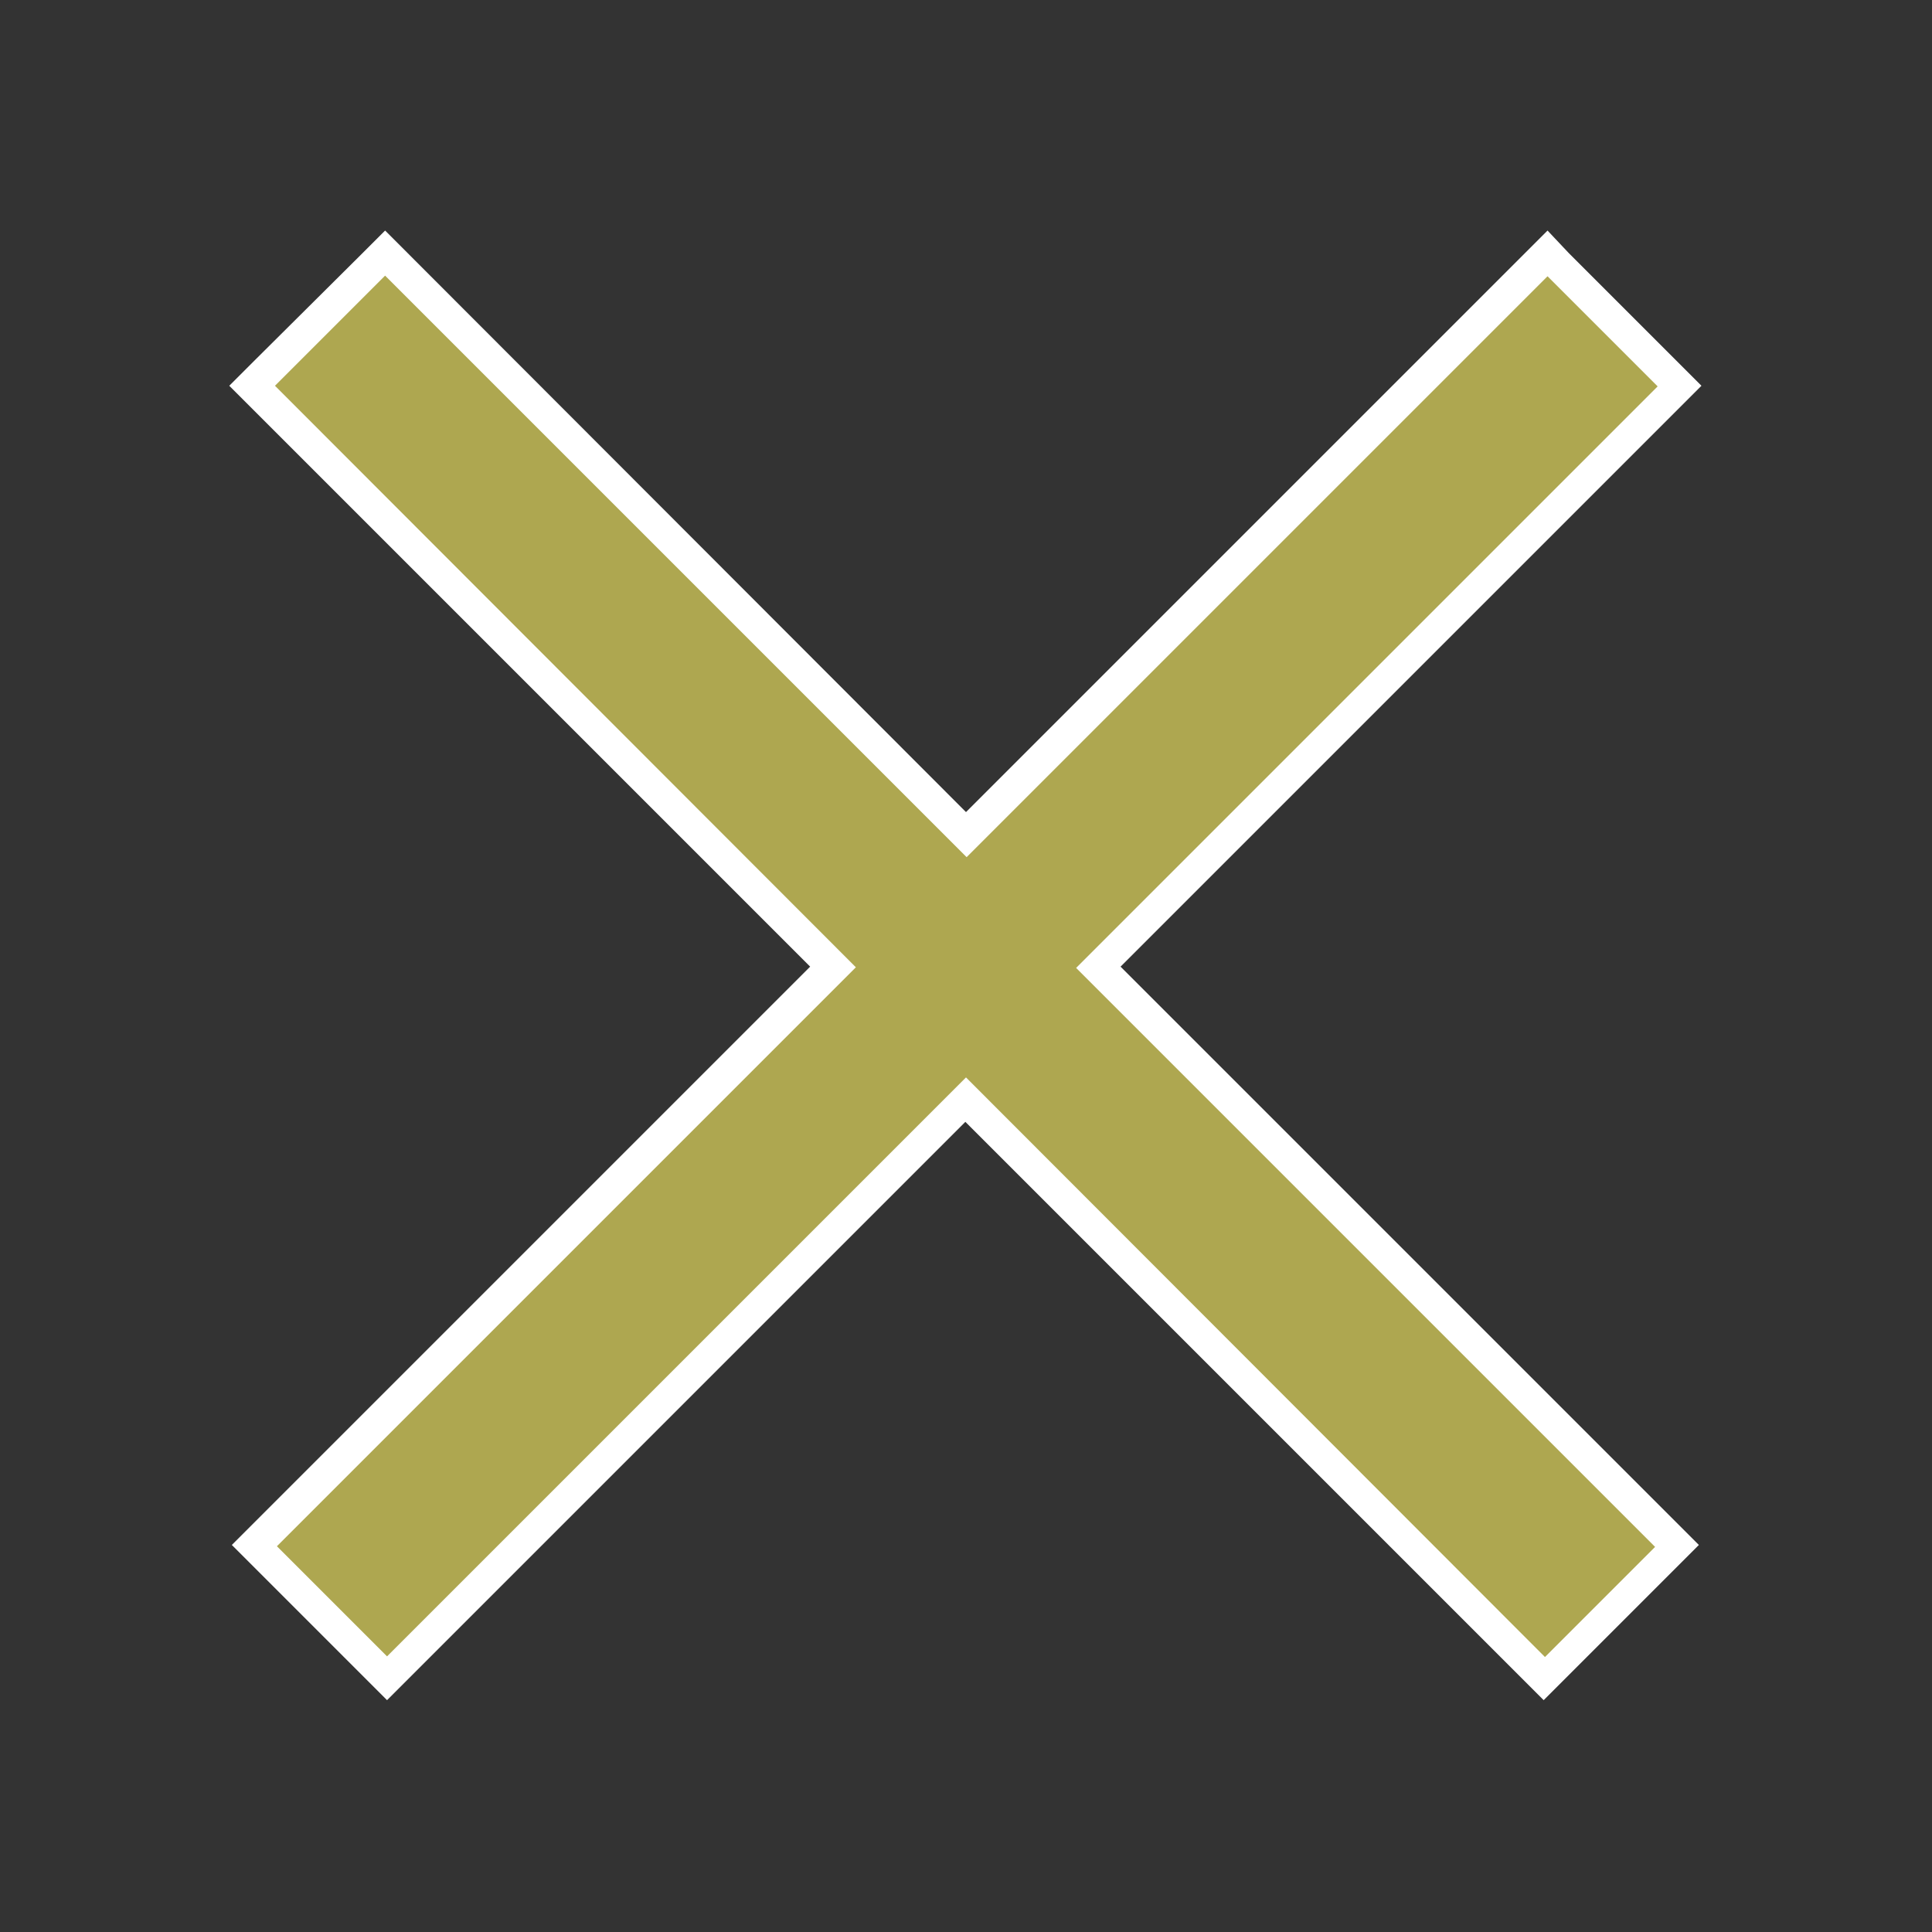 <?xml version="1.0" encoding="utf-8"?>
<!-- Generator: Adobe Illustrator 25.2.1, SVG Export Plug-In . SVG Version: 6.00 Build 0)  -->
<svg version="1.1" id="Layer_1" xmlns="http://www.w3.org/2000/svg" xmlns:xlink="http://www.w3.org/1999/xlink" x="0px" y="0px"
	 viewBox="0 0 300 300" style="enable-background:new 0 0 300 300;" xml:space="preserve">
<rect x="0" y="0" width="300" height="300" fill="#333333" stroke="none"/>
<style type="text/css">
	.st0{display:none;clip-path:url(#SVGID_2_);fill:#BA99A7;}
	.st1{display:none;clip-path:url(#SVGID_4_);fill:#BA99A7;}
	.st2{display:none;clip-path:url(#SVGID_6_);fill:#BA99A7;}
	.st3{display:none;clip-path:url(#SVGID_8_);fill:#5D5D5D;}
	.st4{clip-path:url(#SVGID_10_);fill:#AEA750;}
	.st5{clip-path:url(#SVGID_12_);fill:#FFFFFF;}
</style>
<g>
	<g>
		<g>
			<defs>
				<rect id="SVGID_1_" y="0" width="300" height="300"/>
			</defs>
			<clipPath id="SVGID_2_">
				<use xlink:href="#SVGID_1_"  style="overflow:visible;"/>
			</clipPath>
			<path class="st0" d="M247,90c0,6.6-5.4,12-12,12s-12-5.4-12-12s5.4-12,12-12S247,83.4,247,90"/>
		</g>
	</g>
	<g>
		<g>
			<defs>
				<rect id="SVGID_3_" y="0" width="300" height="300"/>
			</defs>
			<clipPath id="SVGID_4_">
				<use xlink:href="#SVGID_3_"  style="overflow:visible;"/>
			</clipPath>
			<path class="st1" d="M173,90c0,6.6-5.4,12-12,12s-12-5.4-12-12s5.4-12,12-12S173,83.4,173,90"/>
		</g>
	</g>
	<g>
		<g>
			<defs>
				<rect id="SVGID_5_" y="0" width="300" height="300"/>
			</defs>
			<clipPath id="SVGID_6_">
				<use xlink:href="#SVGID_5_"  style="overflow:visible;"/>
			</clipPath>
			<path class="st2" d="M85,182h-5c0,0,1,4-2,5s-17,3-17,3l-4-3l-4-1c0,0-7-9-3-10s7-4,7-4l4-5h5l2-4c0,0-1-8,2-9s10-4,10-4s3,0,5,2
				s6,1,7,4s-1,8,1,9s7,2,8,3s0,6,3,8s5,9,1,10s-7,0-7,0S90,190,85,182"/>
		</g>
	</g>
	<g>
		<g>
			<defs>
				<rect id="SVGID_7_" y="0" width="300" height="300"/>
			</defs>
			<clipPath id="SVGID_8_">
				<use xlink:href="#SVGID_7_"  style="overflow:visible;"/>
			</clipPath>
			<path class="st3" d="M161.5,79.6c-5.5,0-9.9,4.4-9.9,9.9s4.4,9.9,9.9,9.9s9.9-4.4,9.9-9.9S167,79.6,161.5,79.6 M161.5,74.4
				c8.4,0,15.1,6.8,15.1,15.1s-6.8,15.1-15.1,15.1c-8.4,0-15.1-6.8-15.1-15.1S153.1,74.4,161.5,74.4 M69.8,171.2
				c-1.2,0.2-2.5,1-3.7,1.7c-2-0.8-3.3-2.7-5.3-2.3c-2.5,0.4-2.4,3.4-2.4,5.3c-2.5,0.5-7.4,1.3-6.8,4.8c0.3,1.9,2.1,3.1,4,2.8l2.8-1
				c1.1,2.1,2.6,5.1,5.6,4.7c2.7-0.4,3.3-1.5,5-3.4c2,1.3,3.2,2.4,5.7,2c1.8-0.3,2.8-1.7,2.9-3.1c0.1-1.3-0.7-2.6-2.3-3.1l-3-0.8
				c0.4-1,1.2-2.4,1.4-3.7C73.3,172.1,71.6,170.9,69.8,171.2 M69,166.1c3.2-0.4,6.3,0.8,8.2,3.1c1.5-0.8,2.7-1.3,4.1-1.5
				c0.7-2.3,2-4,3.7-5c1.5-0.9,3.2-1.3,4.9-1.1c1.2-2,0.7-5.3-4.3-5l-2.1,0.1c-0.4-1.4-1-4.6-3-4.4c-1.7,0.2-2.5,2.7-3.1,3.9
				c-1.2-0.4-3.2-1.1-4.5-1c-2.4,0.2-3,3.6-1.8,5.3l1.6,2.2C71.2,163.6,69.4,164.4,69,166.1 M79.5,175.8c1.3,1,2.2,2.1,2.7,3.4
				c0.9,0.4,1.9,0.5,2.8,0.3l2.2-0.4c0.8,2.4,1,3.7,3.3,5c2.6,1.5,5.1-0.8,7-2.3l1.7,1.6c3.8,2.5,9.3-2.1,2.5-6.6l-1.7-1.1
				c0.6-1.8,1.9-4.4-0.3-5.8c-1.8-1.1-3.7,0.2-5.3,0.9c-0.9-1.2-2-2.8-3.2-3.6c-2.4-1.5-5.3,0.5-5.2,3v1.8v1.2l-1.5-0.2
				c-1.6-0.2-3.4-0.3-4.5,1.1C79.7,174.8,79.6,175.3,79.5,175.8 M141.3,178.4h39.6l-3.7-18.9l5.9-23.1c0,0,0.3-1.4,0.5-3.5
				c0.5-5.5,0.6-16.5-6.8-17.5l-1.2,2.2c-3.1,5.4-7.7,9.3-14.4,9.3c-6.8,0-11.3-3.9-14.4-9.3l-1.2-2.2c-8.2,1.1-7.4,14.9-6.3,20.8
				l5.9,23.2L141.3,178.4z M109.9,183.6c-1.5,4.7-7.3,7.8-12.4,4.9c-4.9,2.7-10.6,1-13.5-3.6c-0.6,0-1.1,0-1.6-0.1
				c-1.5,4.5-6.6,8-12.5,5.6c-4.4,3.2-10.3,2.6-13.8-1.7c-4.2,0.5-7.5-1.9-9-5.1h-9.2L29.5,205h198.3l-8.4-21.4H109.9z M224.4,252.9
				h24.4v-64.7h13.8v-50.1v-1.2c0,0,0-1.4-0.3-3.5c-0.3-2.2-0.9-5-2-7.8c-2.2-5.3-6.2-10.3-14.1-10.6l-11.6,9l-11.6-9
				c-11.5,0.5-16.4,12.1-16.4,21.9v1.2v40.2H223l11.4,29L224.4,252.9z M219.1,252.9l1.3-6l8-36.7H28.9l9.3,42.7H219.1z M265.1,123.7
				c1.5,3.8,2.7,9.1,2.7,13.2v1.2v55.3H254v64.7H34.1L23,207.4l11.4-29h12.1c0.6-2.8,2.8-5.4,7-6.8c1.2-5,6-7.4,10.3-5.9
				c0.2-1.5,0.8-3,1.9-4.3c-2.1-6.1,2.5-12.3,9-11.3c3.5-4.5,9.7-3.9,12.4,1.3c7.7,0.6,9.8,7.3,7.7,12c0.5,0.3,0.9,0.7,1.4,1.2
				c5.8-1.4,10.9,3.1,10,9.1c1.8,1.5,2.9,3.1,3.5,4.7H136l3.7-18.7l-5.6-22.2c0,0-0.3-1.7-0.5-4.1c-0.8-9.1,0.4-23.2,13.1-23.2
				c0.8,0,1.8,0.3,2.7,1.6l0.8,1.5l1,1.8c2.2,3.8,5.1,6.7,9.9,6.7c4.8,0,7.8-2.9,9.9-6.7l1-1.8l0.9-1.5c0.9-1.3,1.9-1.6,2.7-1.6
				c14,0,14.5,17.7,12.6,27.3l-5.6,22.2l3.7,18.7h15.2v-40.2V137c0,0,0-1.7,0.3-4.2c1.6-11.9,8.1-22.9,22.2-22.9l10.7,7.6l9.8-7.6
				C256.6,109.8,262.4,117,265.1,123.7 M61.3,179.9c-0.1-1.3,1.2-2.5,2.9-2.6s3.1,0.9,3.2,2.2s-1.2,2.5-2.9,2.6
				C62.8,182.3,61.4,181.3,61.3,179.9 M81.6,161.6c0,1.3-1.1,2.4-2.7,2.5c-1.5,0.1-2.8-0.9-2.8-2.2s1.1-2.4,2.7-2.5
				C80.2,159.3,81.5,160.3,81.6,161.6 M96.8,178c-0.6,1.2-2.3,1.6-3.8,0.8c-1.5-0.7-2.3-2.3-1.7-3.5c0.6-1.2,2.3-1.6,3.8-0.8
				C96.7,175.3,97.4,176.8,96.8,178 M54,221c5.1,2.6,14.9,2.6,20.1,0l2.3,4.7c-6.6,3.3-18.2,3.3-24.7,0L54,221z M182.7,221
				c5.1,2.6,14.9,2.6,20.1,0l2.3,4.7c-6.6,3.3-18.2,3.3-24.7,0L182.7,221z M235,74.4c8.4,0,15.1,6.8,15.1,15.1s-6.8,15.1-15.1,15.1
				s-15.1-6.8-15.1-15.1S226.6,74.4,235,74.4 M235,79.6c-5.5,0-9.9,4.4-9.9,9.9s4.4,9.9,9.9,9.9s9.9-4.4,9.9-9.9
				S240.5,79.6,235,79.6"/>
		</g>
	</g>
	<g>
		<g>
			<defs>
				<rect id="SVGID_9_" y="0" width="300" height="300"/>
			</defs>
			<clipPath id="SVGID_10_">
				<use xlink:href="#SVGID_9_"  style="overflow:visible;"/>
			</clipPath>
			<polygon class="st4" points="150,170.8 60.1,260.7 39.5,240.1 129.4,150.2 39.1,59.9 59.7,39.3 150,129.6 240.3,39.3 260.9,59.9 
				170.6,150.2 260.5,240.1 239.9,260.7 			"/>
		</g>
	</g>
	<g>
		<g>
			<defs>
				<rect id="SVGID_11_" y="0" width="300" height="300"/>
			</defs>
			<clipPath id="SVGID_12_">
				<use xlink:href="#SVGID_11_"  style="overflow:visible;"/>
			</clipPath>
			<path class="st5" d="M240.3,42.9L257.4,60l-90.3,90.3l89.9,89.9l-17.1,17.1l-89.9-90l-89.9,89.9L43,240.1l89.9-89.9L42.7,59.9
				l17.1-17.1l90.3,90.3L240.3,42.9z M240.3,35.8l-3.5,3.5L150,126.1L63.3,39.3l-3.5-3.5l-3.5,3.5L39.1,56.4l-3.5,3.5l3.5,3.5
				l86.7,86.7l-86.3,86.3l-3.5,3.5l3.5,3.5l17.1,17.1l3.5,3.5l3.5-3.5l86.3-86.3l86.3,86.3l3.5,3.5l3.5-3.5l17.1-17.1l3.5-3.5
				l-3.5-3.5L174,150.1l86.7-86.7l3.5-3.5l-3.5-3.5l-17.1-17.1L240.3,35.8z"/>
		</g>
	</g>
</g>
</svg>
